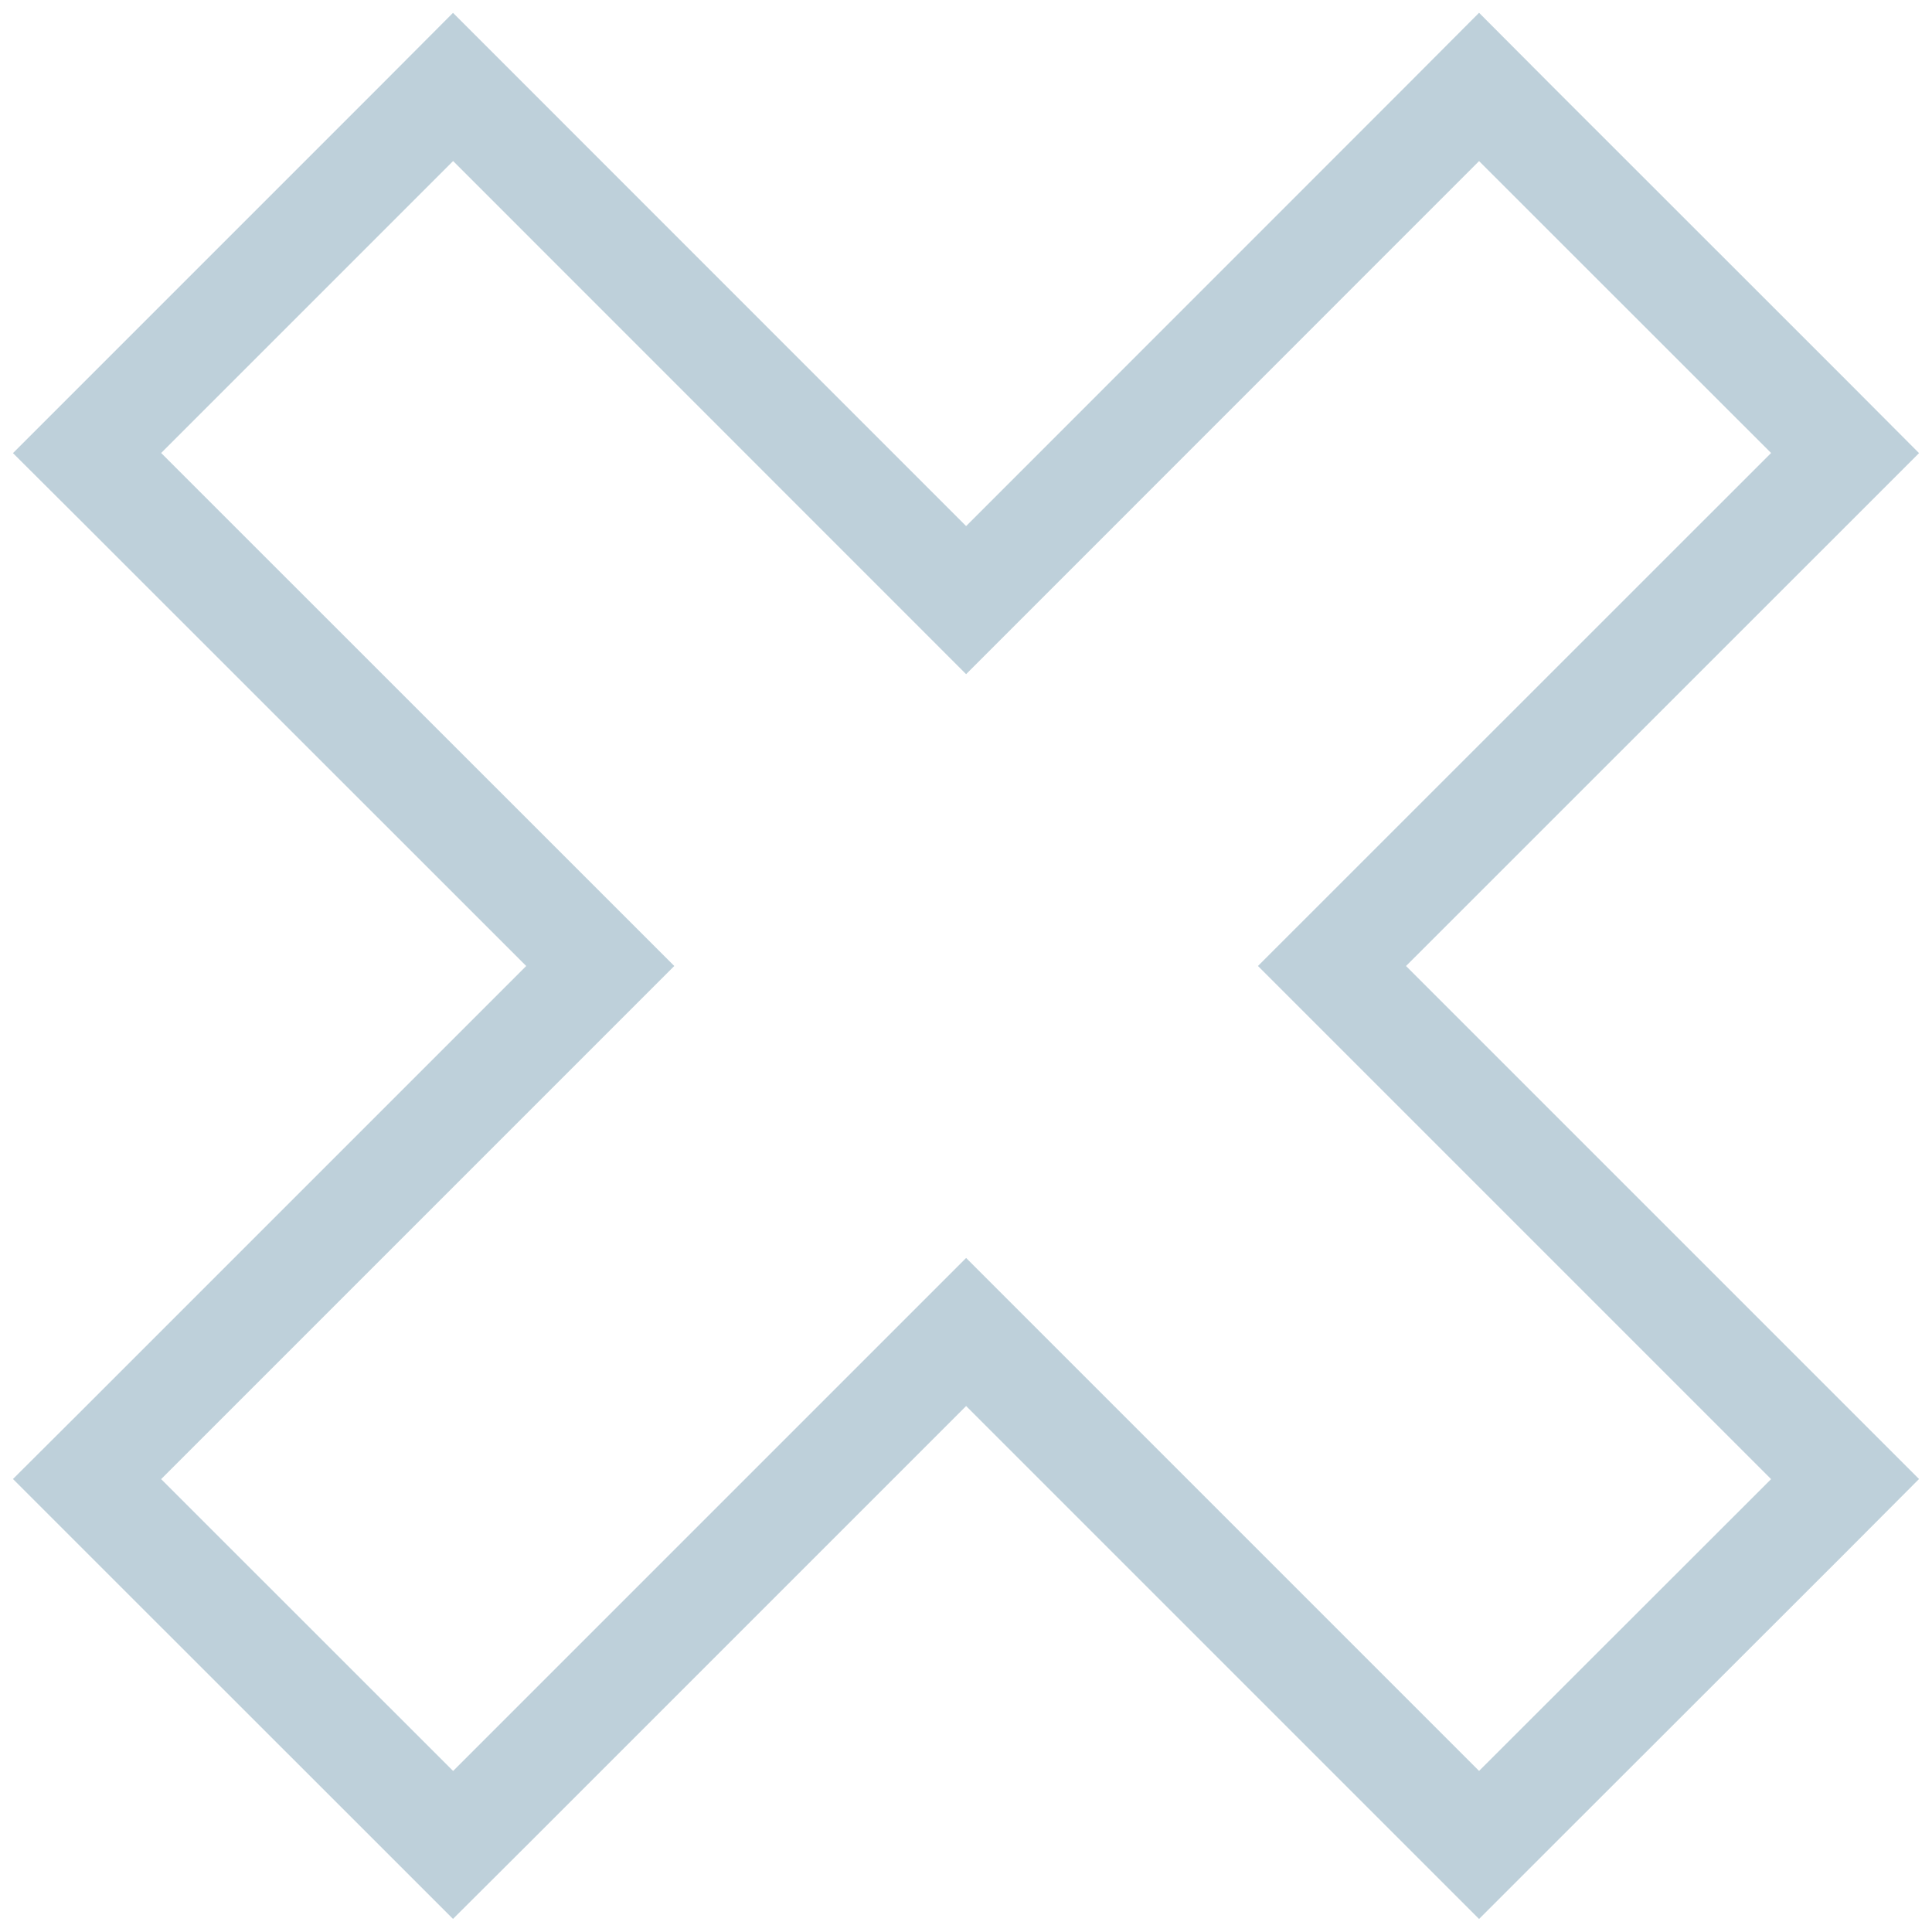 <svg xmlns="http://www.w3.org/2000/svg" fill="none" viewBox="0 0 16 16" height="16" width="16">
<path stroke-width="0.867" stroke="#BED0DA" d="M1.028 4.058L4.971 8L1.028 11.943L0.721 12.249L1.028 12.556L3.446 14.973L3.752 15.279L4.059 14.973L8.001 11.031L11.943 14.973L12.249 15.279L12.555 14.973L14.974 12.556L15.28 12.249L14.974 11.943L11.031 8L14.974 4.058L15.28 3.752L14.974 3.445L12.555 1.027L12.249 0.72L11.943 1.027L8.001 4.97L4.059 1.027L3.752 0.72L3.446 1.027L1.028 3.445L0.721 3.752L1.028 4.058Z"></path>
</svg>
